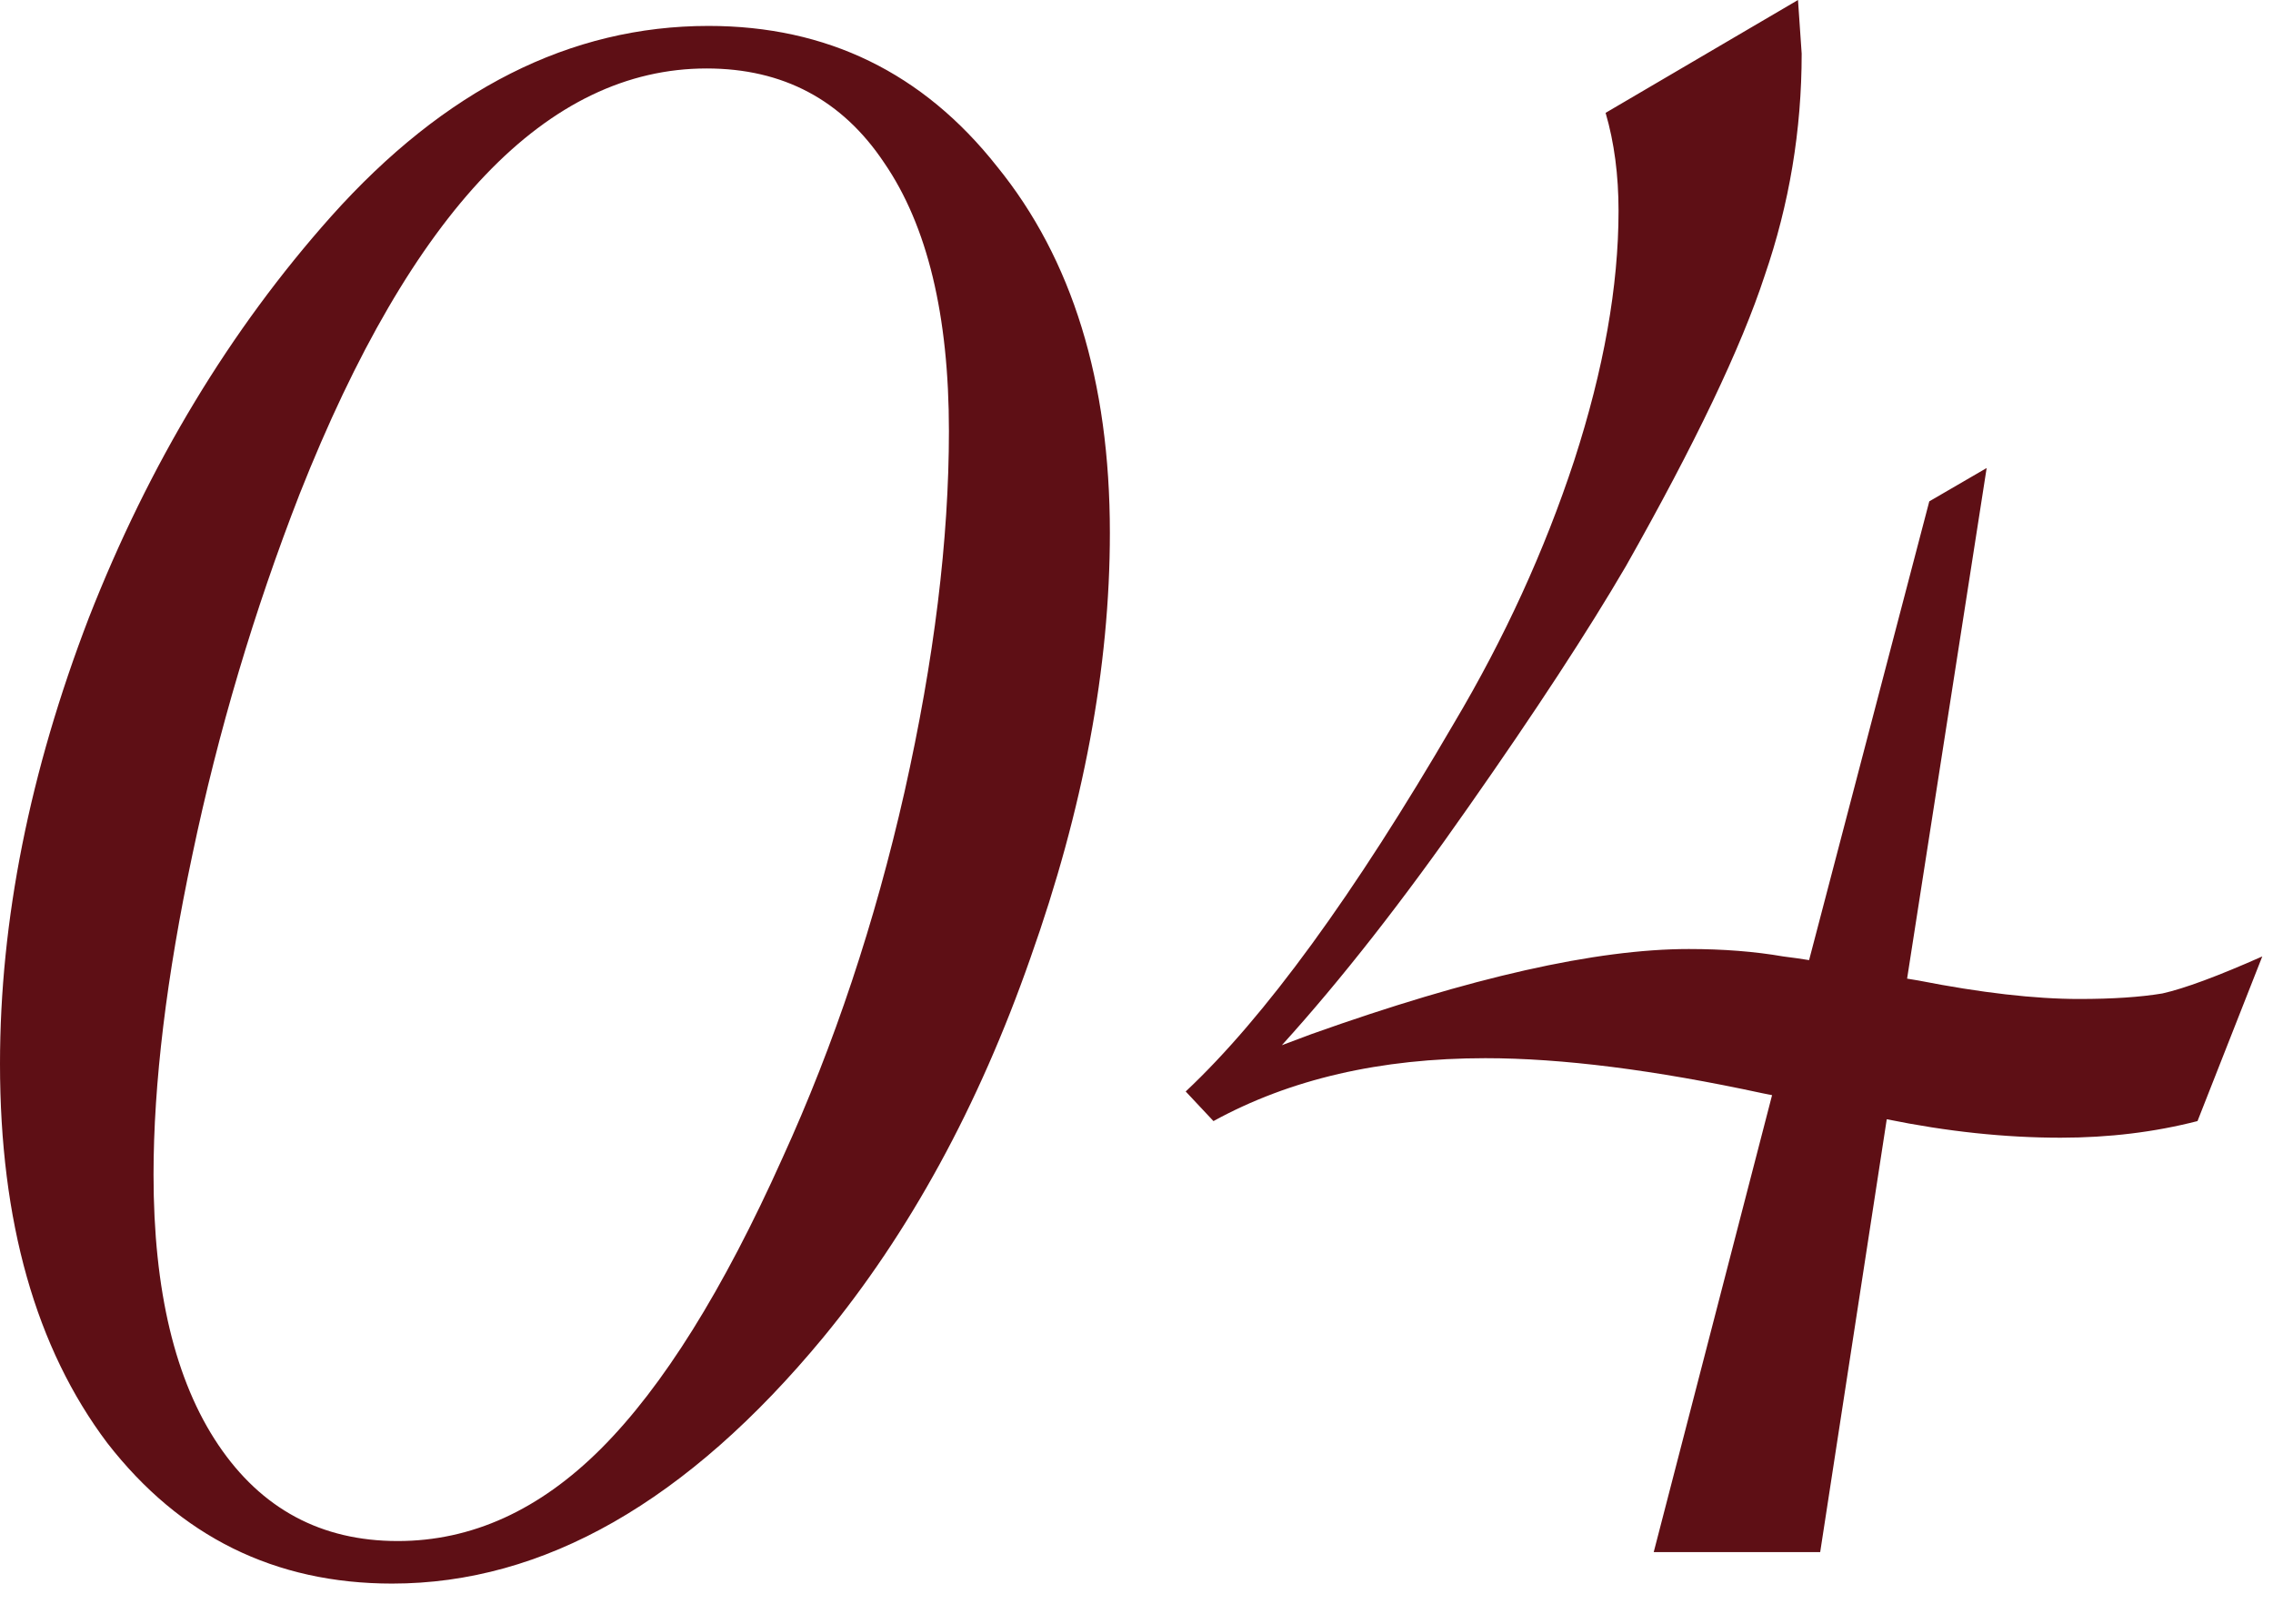 <?xml version="1.0" encoding="UTF-8"?> <svg xmlns="http://www.w3.org/2000/svg" width="42" height="30" viewBox="0 0 42 30" fill="none"><path d="M20.508 9.844C20.508 12.328 20.018 14.948 19.038 17.705C18.081 20.439 16.805 22.775 15.21 24.712C12.704 27.742 10.049 29.258 7.246 29.258C5.081 29.258 3.327 28.392 1.982 26.66C0.661 24.906 0 22.57 0 19.653C0 17.01 0.547 14.264 1.641 11.416C2.757 8.568 4.25 6.095 6.118 3.999C8.215 1.652 10.539 0.479 13.091 0.479C15.278 0.479 17.056 1.344 18.423 3.076C19.813 4.785 20.508 7.041 20.508 9.844ZM17.534 7.964C17.534 5.822 17.135 4.17 16.338 3.008C15.563 1.846 14.469 1.265 13.057 1.265C10.117 1.265 7.611 3.885 5.537 9.126C4.694 11.291 4.033 13.512 3.555 15.791C3.076 18.047 2.837 20.018 2.837 21.704C2.837 23.846 3.236 25.509 4.033 26.694C4.831 27.879 5.936 28.472 7.349 28.472C8.716 28.472 9.969 27.902 11.108 26.763C12.248 25.623 13.364 23.835 14.458 21.396C15.415 19.3 16.167 17.044 16.714 14.629C17.261 12.191 17.534 9.969 17.534 7.964ZM35.239 18.081L35.444 18.115C36.606 18.343 37.598 18.457 38.418 18.457C39.033 18.457 39.546 18.423 39.956 18.355C40.366 18.263 40.981 18.035 41.802 17.671L40.605 20.713C39.808 20.918 38.965 21.02 38.076 21.02C37.051 21.02 35.98 20.907 34.863 20.679L33.633 28.677H30.557L32.744 20.234L32.573 20.2C30.568 19.767 28.859 19.551 27.446 19.551C25.509 19.551 23.835 19.938 22.422 20.713L21.909 20.166C23.367 18.799 25.02 16.532 26.865 13.364C27.799 11.792 28.54 10.174 29.087 8.511C29.634 6.825 29.907 5.286 29.907 3.896C29.907 3.236 29.828 2.632 29.668 2.085L33.223 0C33.268 0.638 33.291 0.968 33.291 0.991C33.291 2.404 33.063 3.771 32.607 5.093C32.175 6.414 31.32 8.203 30.044 10.459C29.338 11.667 28.369 13.148 27.139 14.902C25.931 16.634 24.78 18.104 23.686 19.311L24.233 19.106C27.173 18.058 29.497 17.534 31.206 17.534C31.844 17.534 32.425 17.58 32.949 17.671C33.132 17.694 33.291 17.716 33.428 17.739L35.649 9.263L36.709 8.647L35.239 18.081Z" fill="#5E0F15"></path></svg> 